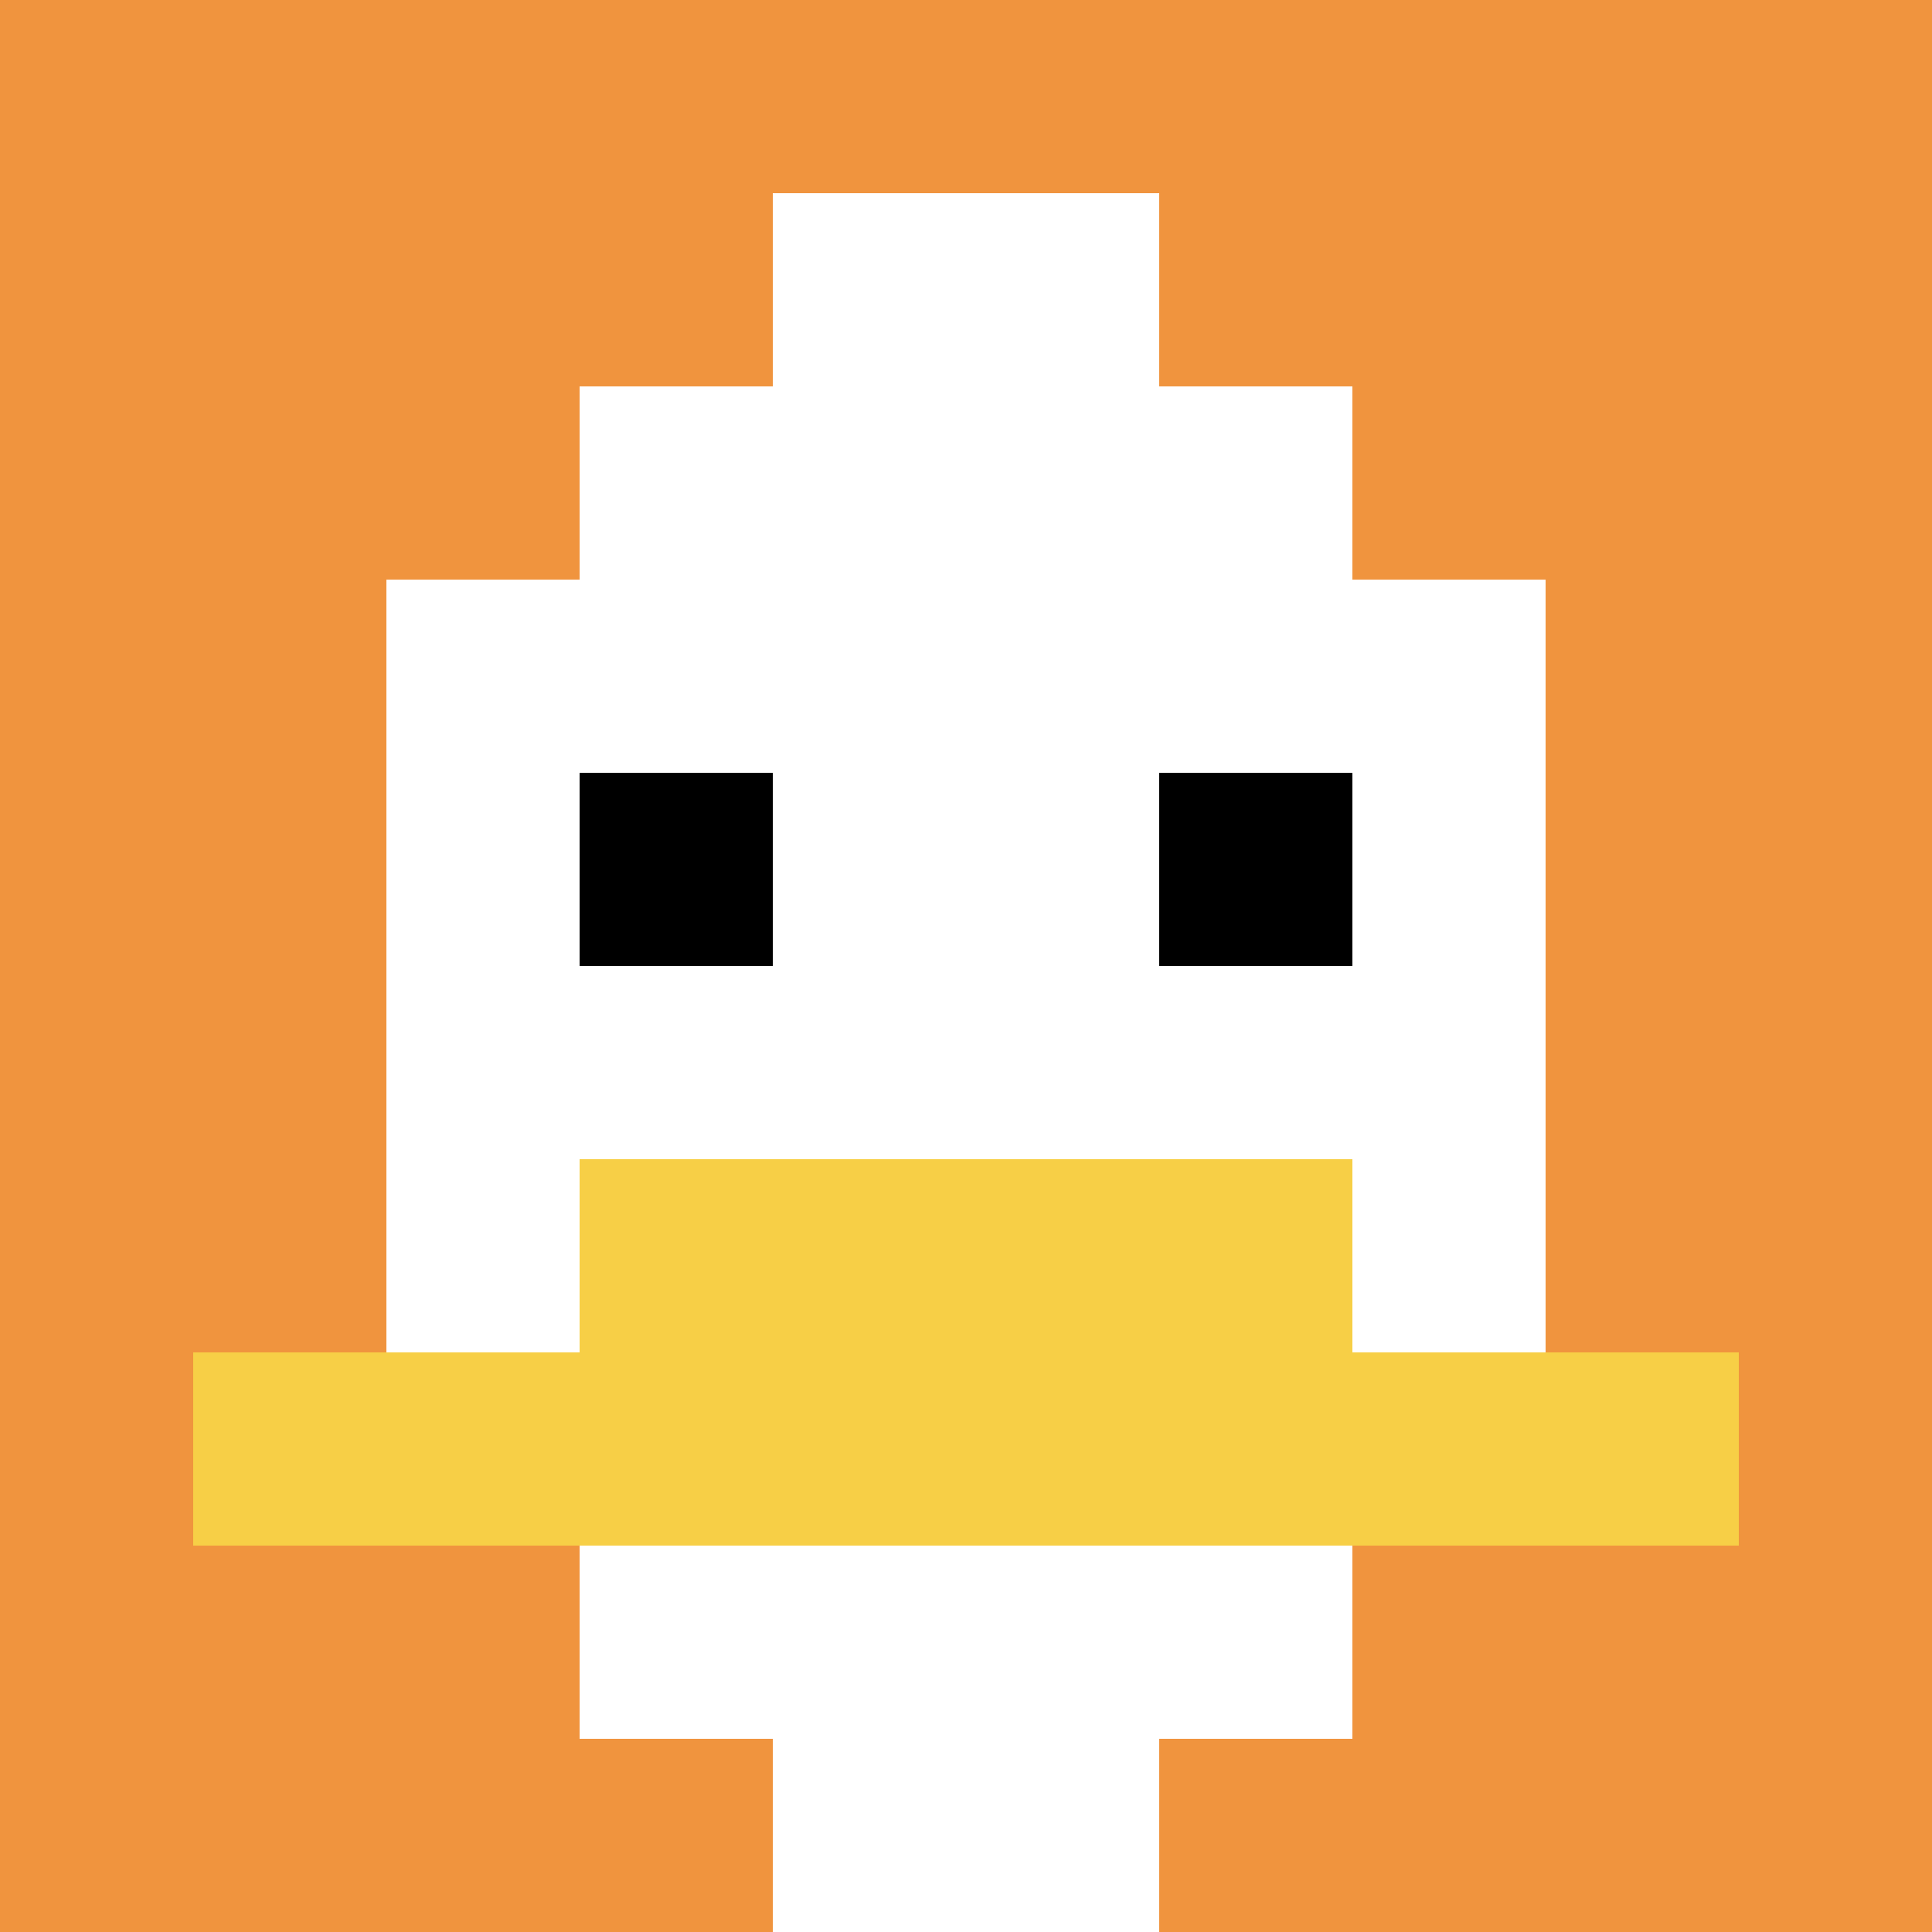<svg xmlns="http://www.w3.org/2000/svg" version="1.1" width="641" height="641"><title>'goose-pfp-957054' by Dmitri Cherniak</title><desc>seed=957054
backgroundColor=#ffffff
padding=0
innerPadding=0
timeout=100
dimension=1
border=false
Save=function(){return n.handleSave()}
frame=1

Rendered at Sun Sep 15 2024 21:33:30 GMT+0500 (Pakistan Standard Time)
Generated in &lt;1ms
</desc><defs></defs><rect width="100%" height="100%" fill="#ffffff"></rect><g><g id="0-0"><rect x="0" y="0" height="641" width="641" fill="#F0943E"></rect><g><rect id="0-0-3-2-4-7" x="192.3" y="128.2" width="256.4" height="448.7" fill="#ffffff"></rect><rect id="0-0-2-3-6-5" x="128.2" y="192.3" width="384.6" height="320.5" fill="#ffffff"></rect><rect id="0-0-4-8-2-2" x="256.4" y="512.8" width="128.2" height="128.2" fill="#ffffff"></rect><rect id="0-0-1-7-8-1" x="64.1" y="448.7" width="512.8" height="64.1" fill="#F7CF46"></rect><rect id="0-0-3-6-4-2" x="192.3" y="384.6" width="256.4" height="128.2" fill="#F7CF46"></rect><rect id="0-0-3-4-1-1" x="192.3" y="256.4" width="64.1" height="64.1" fill="#000000"></rect><rect id="0-0-6-4-1-1" x="384.6" y="256.4" width="64.1" height="64.1" fill="#000000"></rect><rect id="0-0-4-1-2-2" x="256.4" y="64.1" width="128.2" height="128.2" fill="#ffffff"></rect></g><rect x="0" y="0" stroke="white" stroke-width="0" height="641" width="641" fill="none"></rect></g></g></svg>